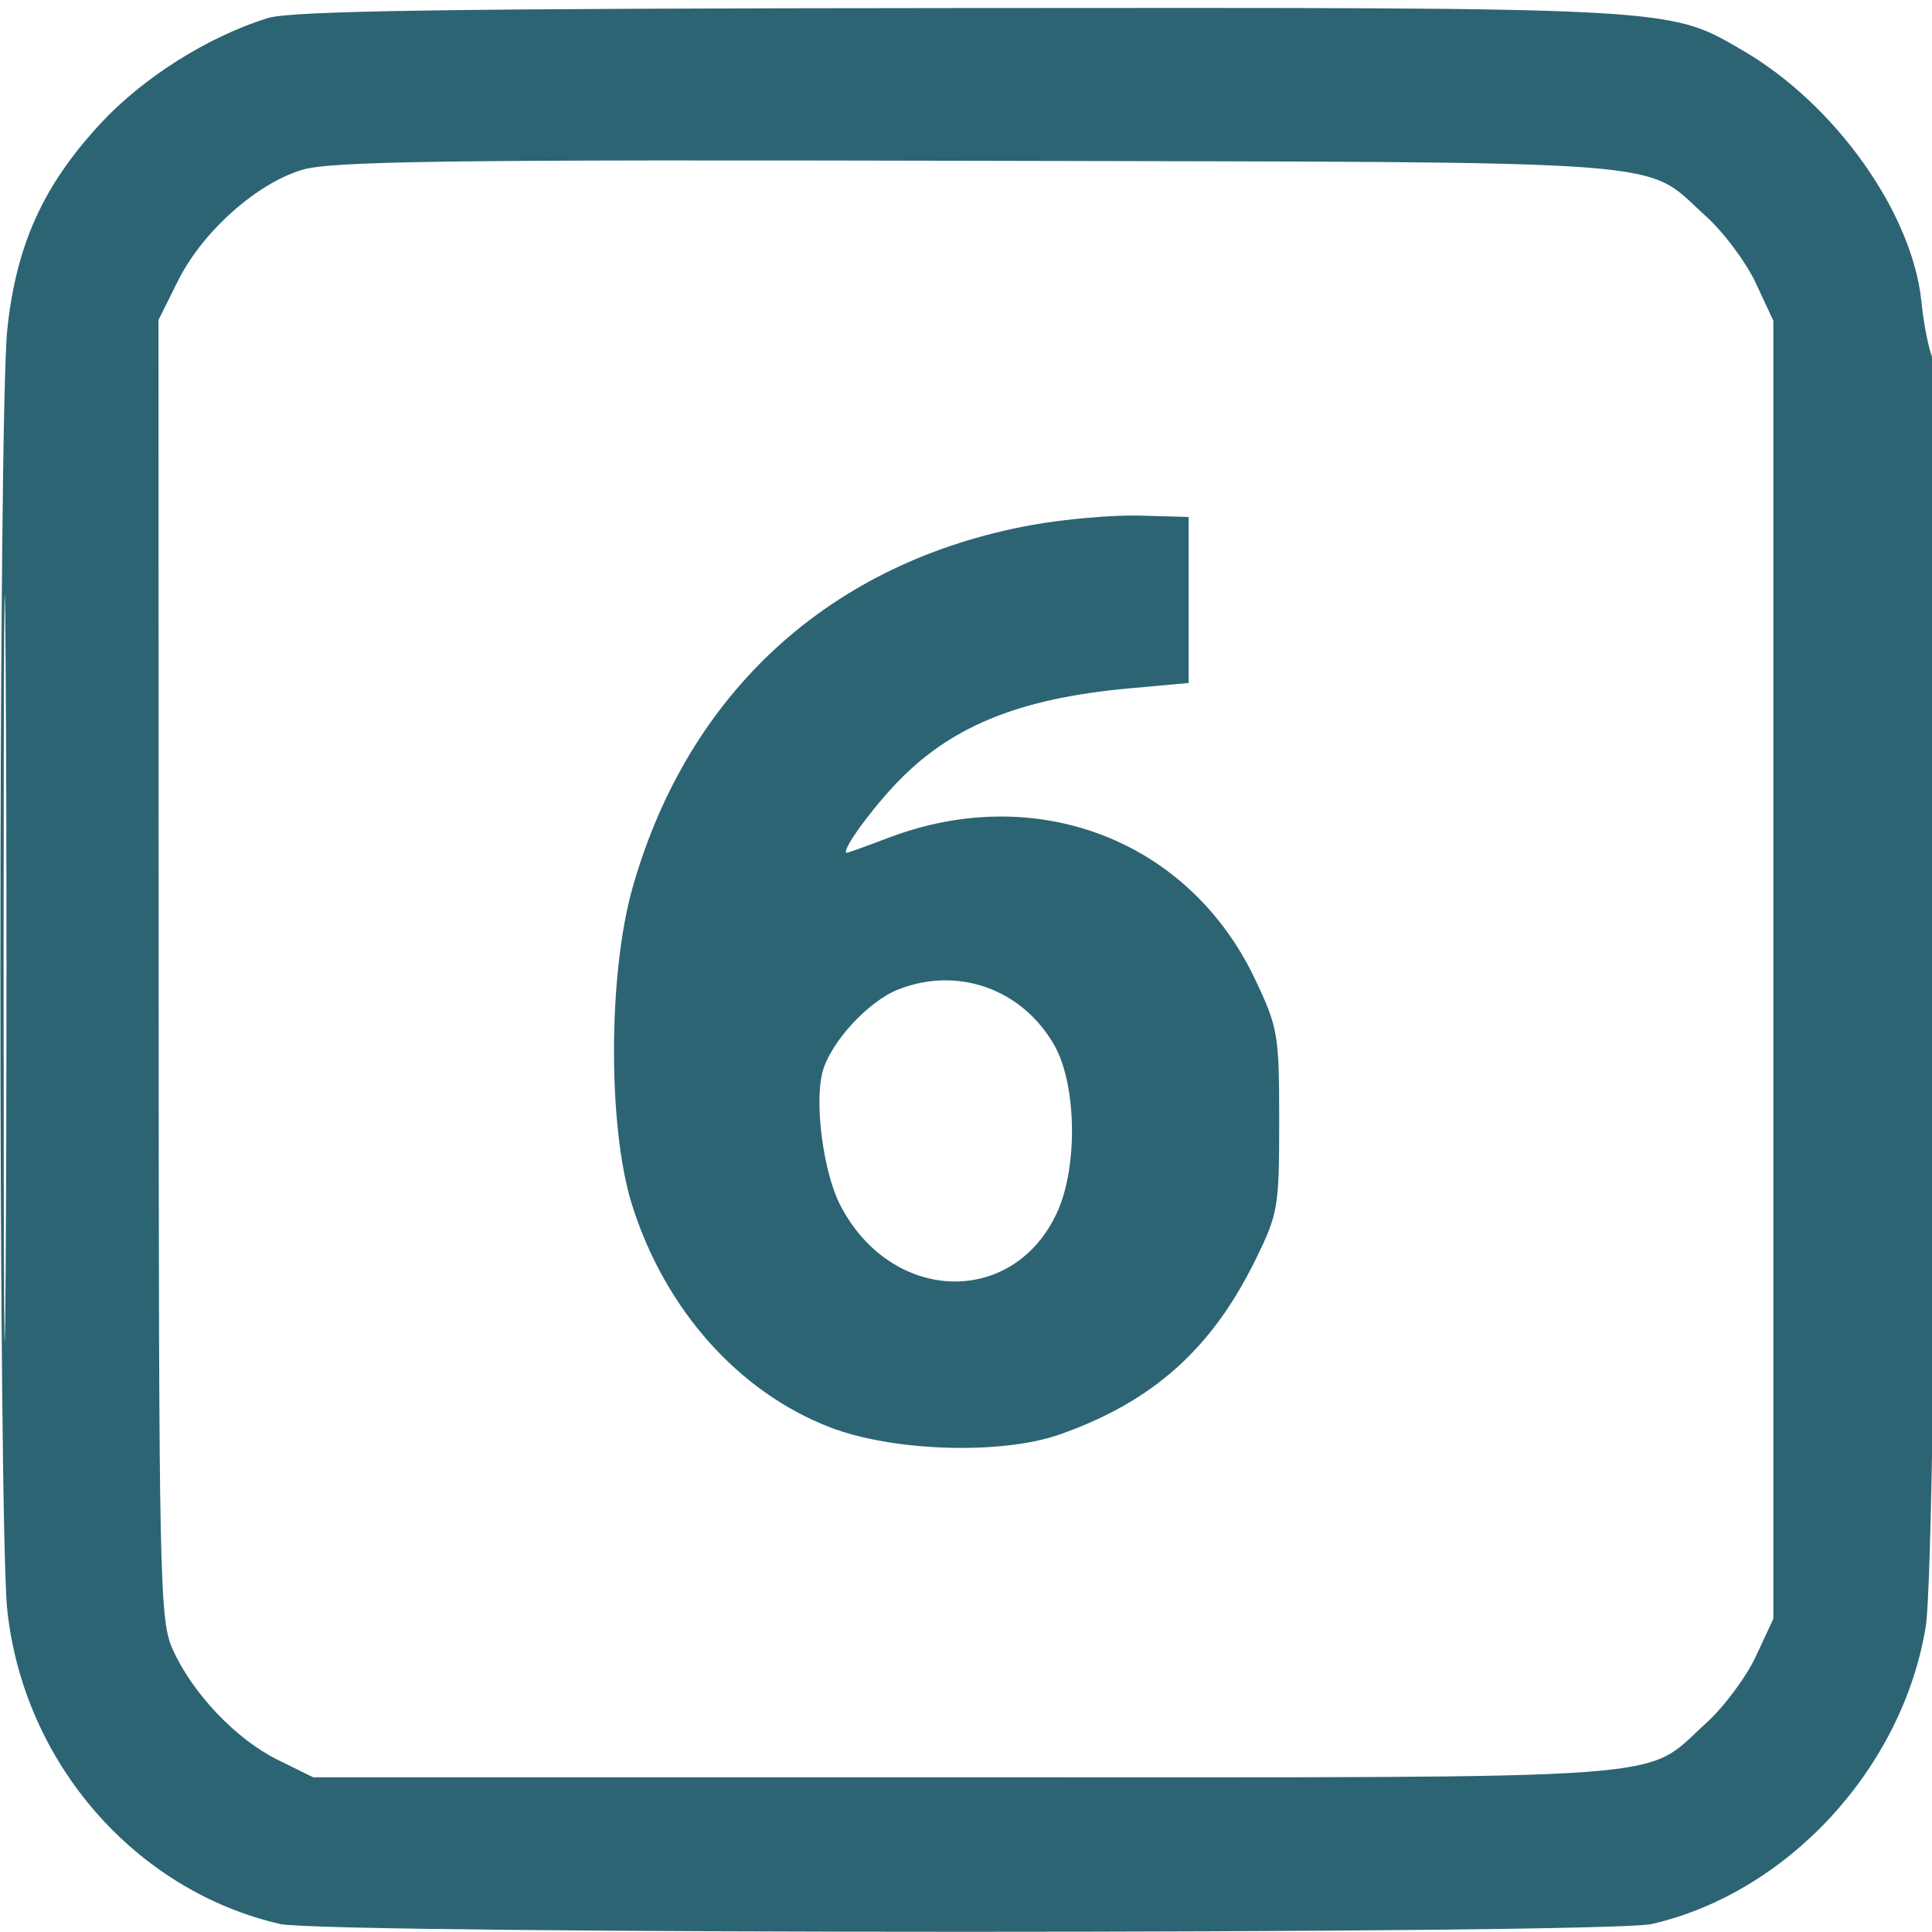 <svg xmlns="http://www.w3.org/2000/svg" width="256" height="256" viewBox="0 0 256 256" version="1.1"><path d="" stroke="none" fill="#346473" fill-rule="evenodd"/><path d="M 35.447 2.403 C 27.486 4.897, 18.948 10.289, 13.298 16.392 C 5.703 24.595, 2.143 32.467, 0.966 43.660 C -0.242 55.135, -0.248 201.808, 0.959 213.272 C 3.086 233.492, 17.840 250.497, 37.112 254.939 C 43.093 256.318, 212.907 256.318, 218.888 254.939 C 236.921 250.782, 252.114 234.270, 255.178 215.500 C 256.638 206.551, 257.499 50.448, 256.104 47.500 C 255.584 46.400, 254.907 43.025, 254.601 40 C 253.411 28.232, 243.221 13.869, 231 6.732 C 221.032 0.911, 222.559 0.994, 127.040 1.067 C 59.244 1.119, 38.586 1.420, 35.447 2.403 M 39.909 22.540 C 33.856 24.422, 26.792 30.770, 23.584 37.207 L 21 42.393 21.022 128.446 C 21.043 210.485, 21.132 214.693, 22.922 218.637 C 25.567 224.460, 31.315 230.483, 36.814 233.192 L 41.500 235.500 128 235.500 C 224.569 235.500, 217.544 236.012, 226.046 228.347 C 228.394 226.231, 231.364 222.250, 232.647 219.500 L 234.980 214.500 234.980 128.500 L 234.980 42.500 232.647 37.500 C 231.364 34.750, 228.394 30.769, 226.046 28.653 C 217.566 21.007, 224.333 21.522, 129.500 21.306 C 58.255 21.143, 43.757 21.343, 39.909 22.540 M 0.477 128.500 C 0.477 172.500, 0.600 190.354, 0.750 168.176 C 0.900 145.997, 0.900 109.997, 0.750 88.176 C 0.599 66.354, 0.476 84.500, 0.477 128.500 M 136.619 69.583 C 110.125 74.436, 91.234 91.603, 83.839 117.545 C 80.566 129.025, 80.524 149.397, 83.752 159.663 C 88.104 173.502, 97.864 184.459, 110 189.132 C 118.343 192.344, 132.709 192.789, 140.419 190.075 C 152.692 185.755, 160.516 178.789, 166.310 167.023 C 169.361 160.828, 169.500 160.020, 169.500 148.523 C 169.500 137.082, 169.346 136.174, 166.314 129.775 C 157.579 111.335, 137.392 103.538, 117.732 111.010 C 114.855 112.104, 112.372 112.999, 112.215 112.999 C 111.356 113.001, 114.760 108.131, 118.305 104.285 C 125.587 96.385, 134.749 92.562, 149.633 91.213 L 157.500 90.500 157.500 79.500 L 157.500 68.500 151 68.319 C 147.425 68.220, 140.953 68.789, 136.619 69.583 M 119 131.118 C 115.025 132.695, 110.046 138.115, 108.999 142.004 C 107.882 146.150, 109.103 155.365, 111.342 159.695 C 118.102 172.767, 134.341 173.266, 140.104 160.579 C 142.842 154.549, 142.653 143.711, 139.718 138.530 C 135.482 131.050, 126.906 127.982, 119 131.118" stroke="none" fill="#2c6474" fill-rule="evenodd"/></svg>
